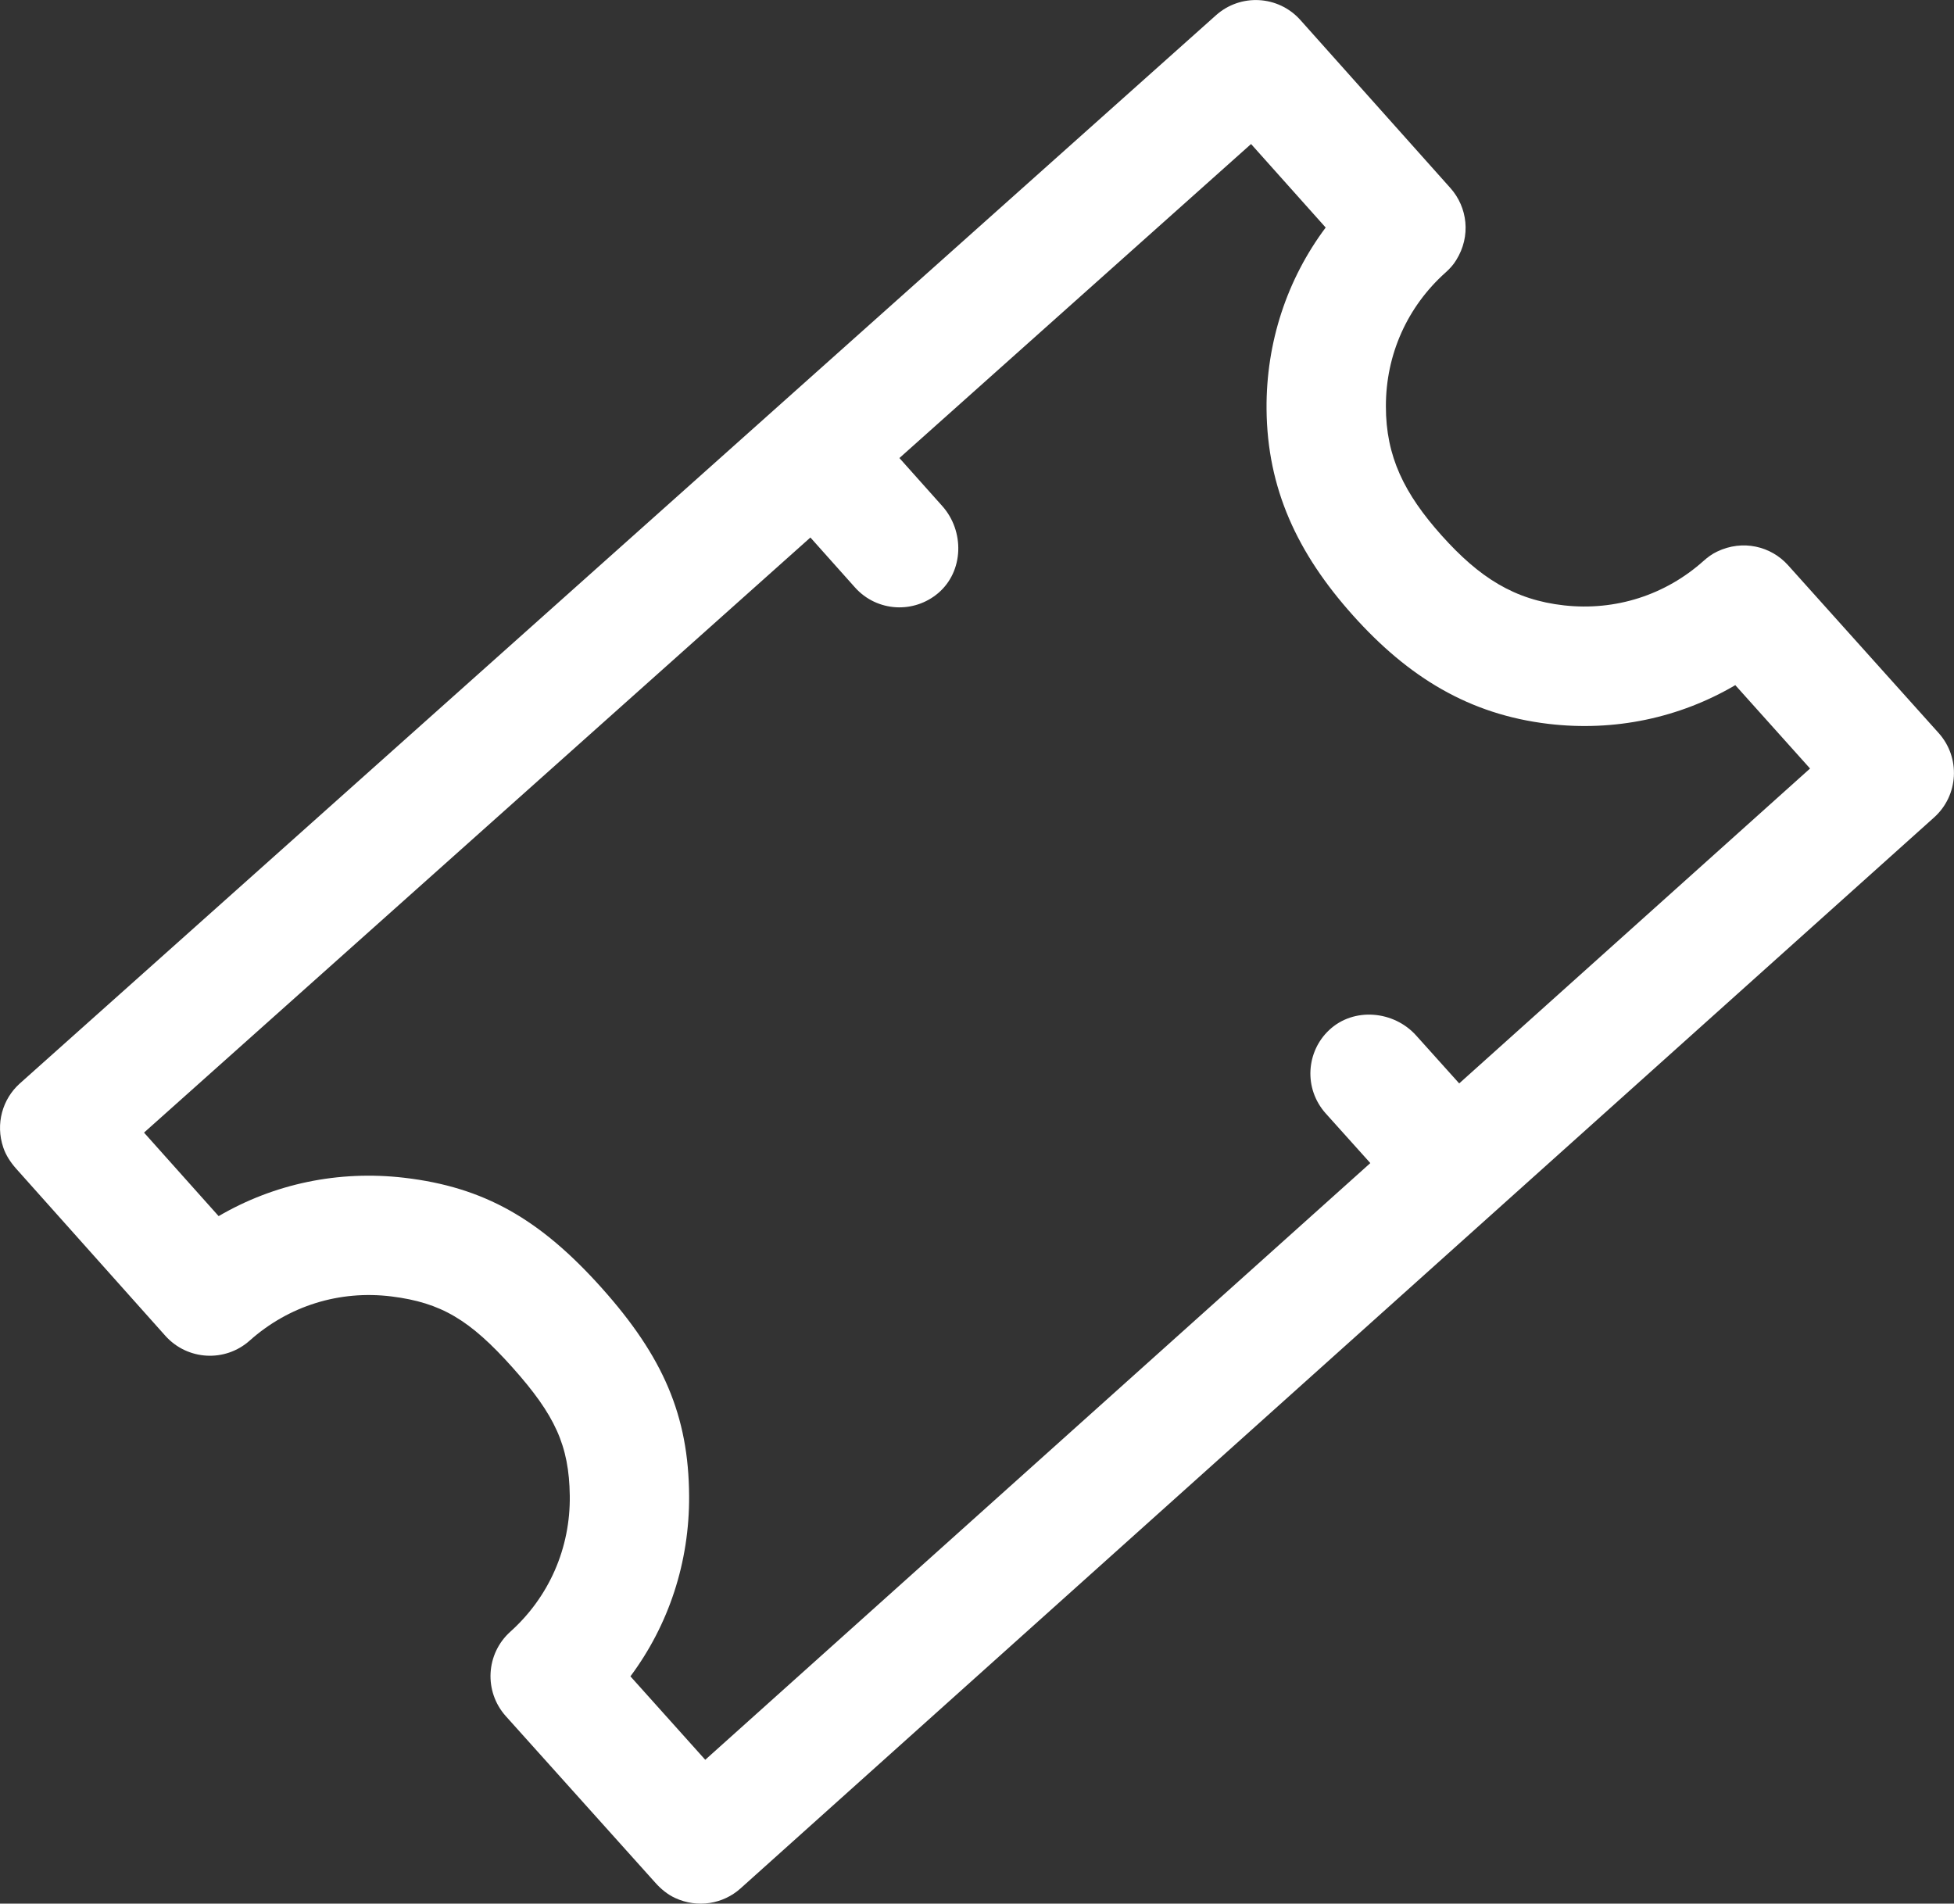 <?xml version="1.0" encoding="UTF-8"?><svg id="Layer_2" xmlns="http://www.w3.org/2000/svg" viewBox="0 0 270 263.04"><rect x="0" y="0" width="270" height="263.04" fill="#333333" stroke="none"/><g id="Layer_1-2"><path d="M267.25,112.95c3.39-3.04,3.68-8.25,.64-11.65l-20.81-23.19c-2.37-2.65-6.29-3.59-9.82-1.89-.68,.32-1.29,.77-1.85,1.27-5.28,4.73-12.18,6.95-19.29,6.16-6.88-.76-11.72-3.86-16.9-9.64-5.18-5.79-7.73-10.94-7.72-17.87-.01-7.15,2.96-13.76,8.25-18.49,.56-.5,1.07-1.05,1.46-1.7,2.08-3.32,1.57-7.32-.8-9.97L179.67,2.75c-3.04-3.39-8.25-3.68-11.65-.64L2.75,149.7c-2.41,2.15-3.4,5.59-2.3,8.85,.36,1.08,1.01,2.06,1.77,2.92l20.63,23.11c3.05,3.4,8.26,3.69,11.66,.65,5.36-4.78,12.39-6.99,19.6-6.09,6.85,.86,10.82,3.23,16.71,9.82s7.81,10.79,7.91,17.69c.1,7.27-2.87,14.01-8.21,18.81-3.39,3.04-3.68,8.25-.64,11.66l20.69,23.05c.76,.85,1.67,1.6,2.7,2.08,3.13,1.45,6.65,.84,9.05-1.31L267.25,112.95ZM87.12,231.62c5.29-7.11,8.15-15.75,8.1-24.91-.06-11.09-3.58-19.25-12.1-28.77-8.52-9.51-16.24-13.91-27.26-15.2-9.09-1.06-18,.83-25.65,5.3l-10.31-11.54L111.98,74.27l6.16,6.9c1.52,1.7,3.57,2.62,5.69,2.74,2.04,.11,4.12-.53,5.8-1.95,3.55-3.01,3.67-8.57,.57-12.04l-5.92-6.63,48.59-43.39,10.31,11.54c-5.34,7.14-8.24,15.86-8.17,25.08,.09,10.97,4.24,19.91,11.93,28.5,7.69,8.59,16.11,13.7,27.01,15,9.15,1.09,18.14-.83,25.83-5.35l10.33,11.52-48.48,43.51-5.94-6.61c-3.1-3.46-8.65-3.95-12.03-.76-1.6,1.5-2.46,3.5-2.58,5.54-.12,2.12,.58,4.26,2.09,5.96l6.18,6.88-91.9,82.45-10.33-11.52Z" fill="#fff"/></g></svg>
